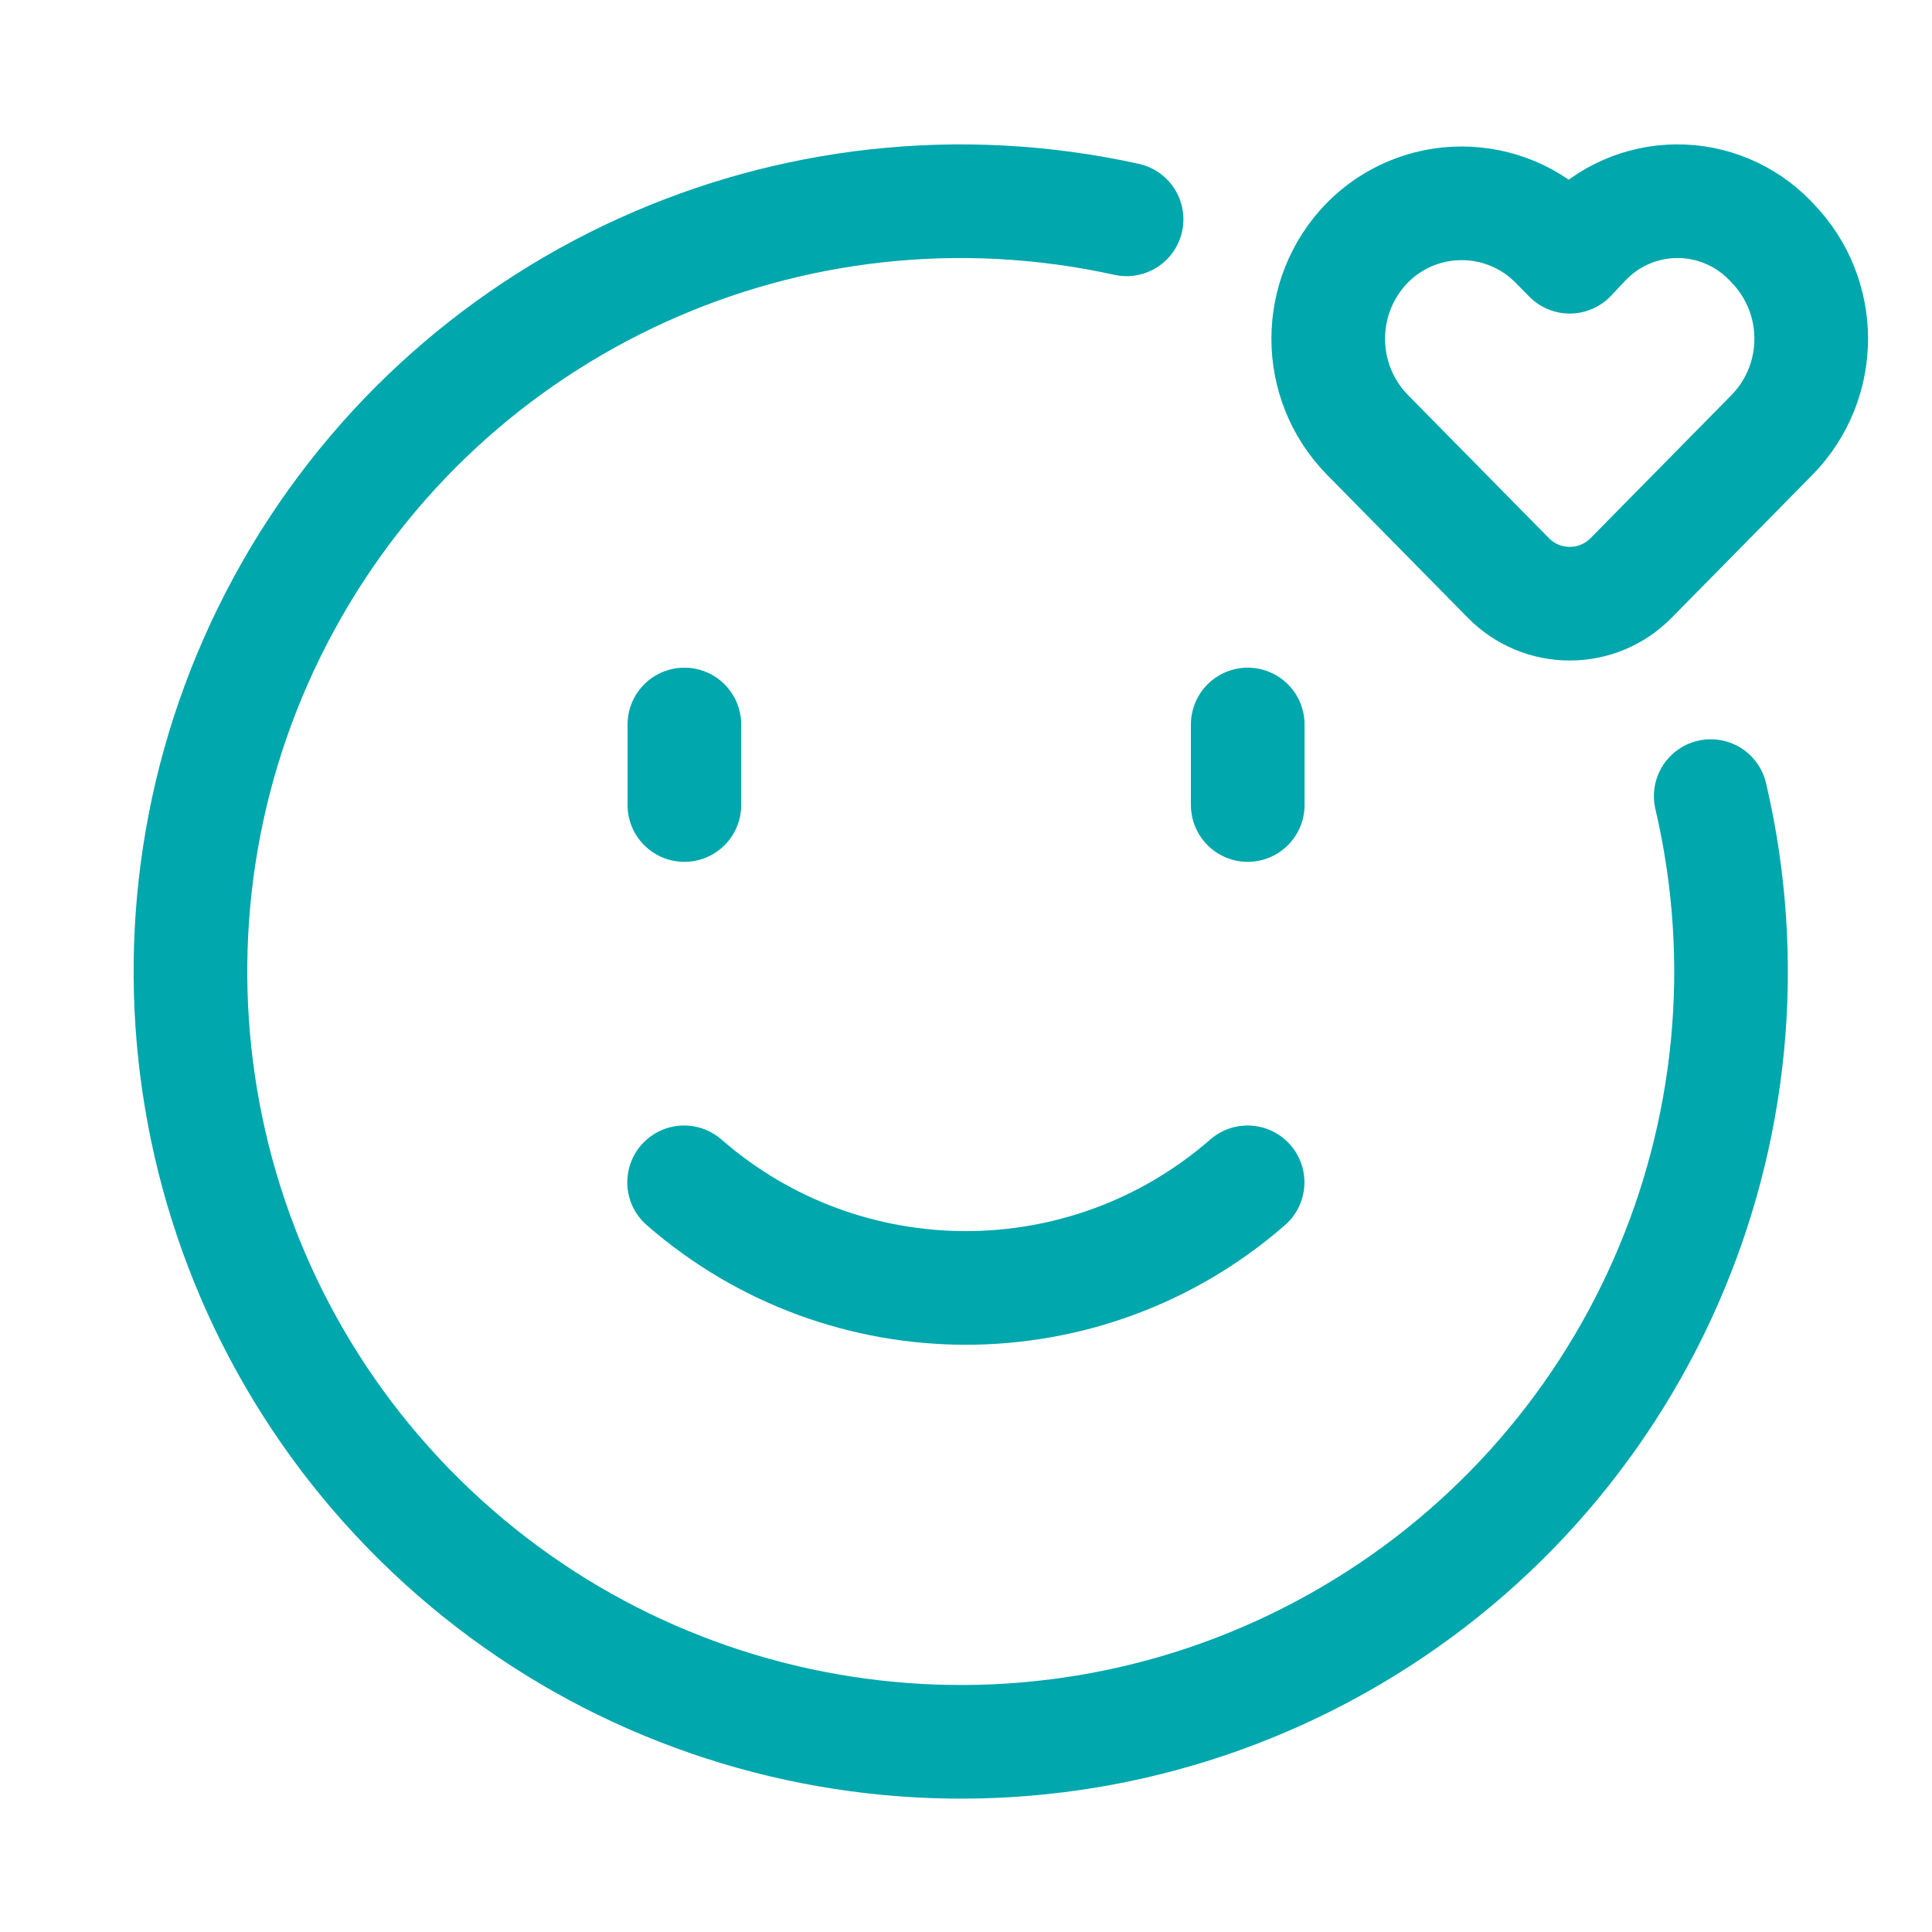 <?xml version="1.0" encoding="UTF-8"?> <svg xmlns="http://www.w3.org/2000/svg" width="34" height="34" viewBox="0 0 34 34" fill="none"><path d="M12.044 12.75V14.167" stroke="#00A7AD" stroke-width="2" stroke-linecap="round" stroke-linejoin="round"></path><path d="M21.958 12.75V14.167" stroke="#00A7AD" stroke-width="2" stroke-linecap="round" stroke-linejoin="round"></path><path d="M21.956 20.807C19.115 23.285 14.88 23.285 12.039 20.807" stroke="#00A7AD" stroke-width="2" stroke-linecap="round" stroke-linejoin="round"></path><path fill-rule="evenodd" clip-rule="evenodd" d="M27.384 4.274L27.625 4.518L27.873 4.255C28.295 3.805 28.883 3.547 29.499 3.541C30.116 3.535 30.708 3.781 31.139 4.222L31.189 4.274C32.103 5.213 32.103 6.71 31.189 7.649L28.704 10.172C28.419 10.462 28.031 10.624 27.625 10.624C27.219 10.624 26.83 10.462 26.546 10.172L24.061 7.649C23.146 6.71 23.146 5.213 24.061 4.274V4.274C24.499 3.828 25.098 3.578 25.723 3.578C26.347 3.578 26.946 3.828 27.384 4.274Z" stroke="#00A7AD" stroke-width="2" stroke-linecap="round" stroke-linejoin="round"></path><path d="M30.106 14.01C31.482 19.89 28.802 25.971 23.534 28.923C18.266 31.875 11.681 30.986 7.383 26.743C3.086 22.501 2.114 15.927 4.999 10.622C7.883 5.317 13.929 2.56 19.826 3.86" stroke="#00A7AD" stroke-width="2" stroke-linecap="round" stroke-linejoin="round"></path></svg> 